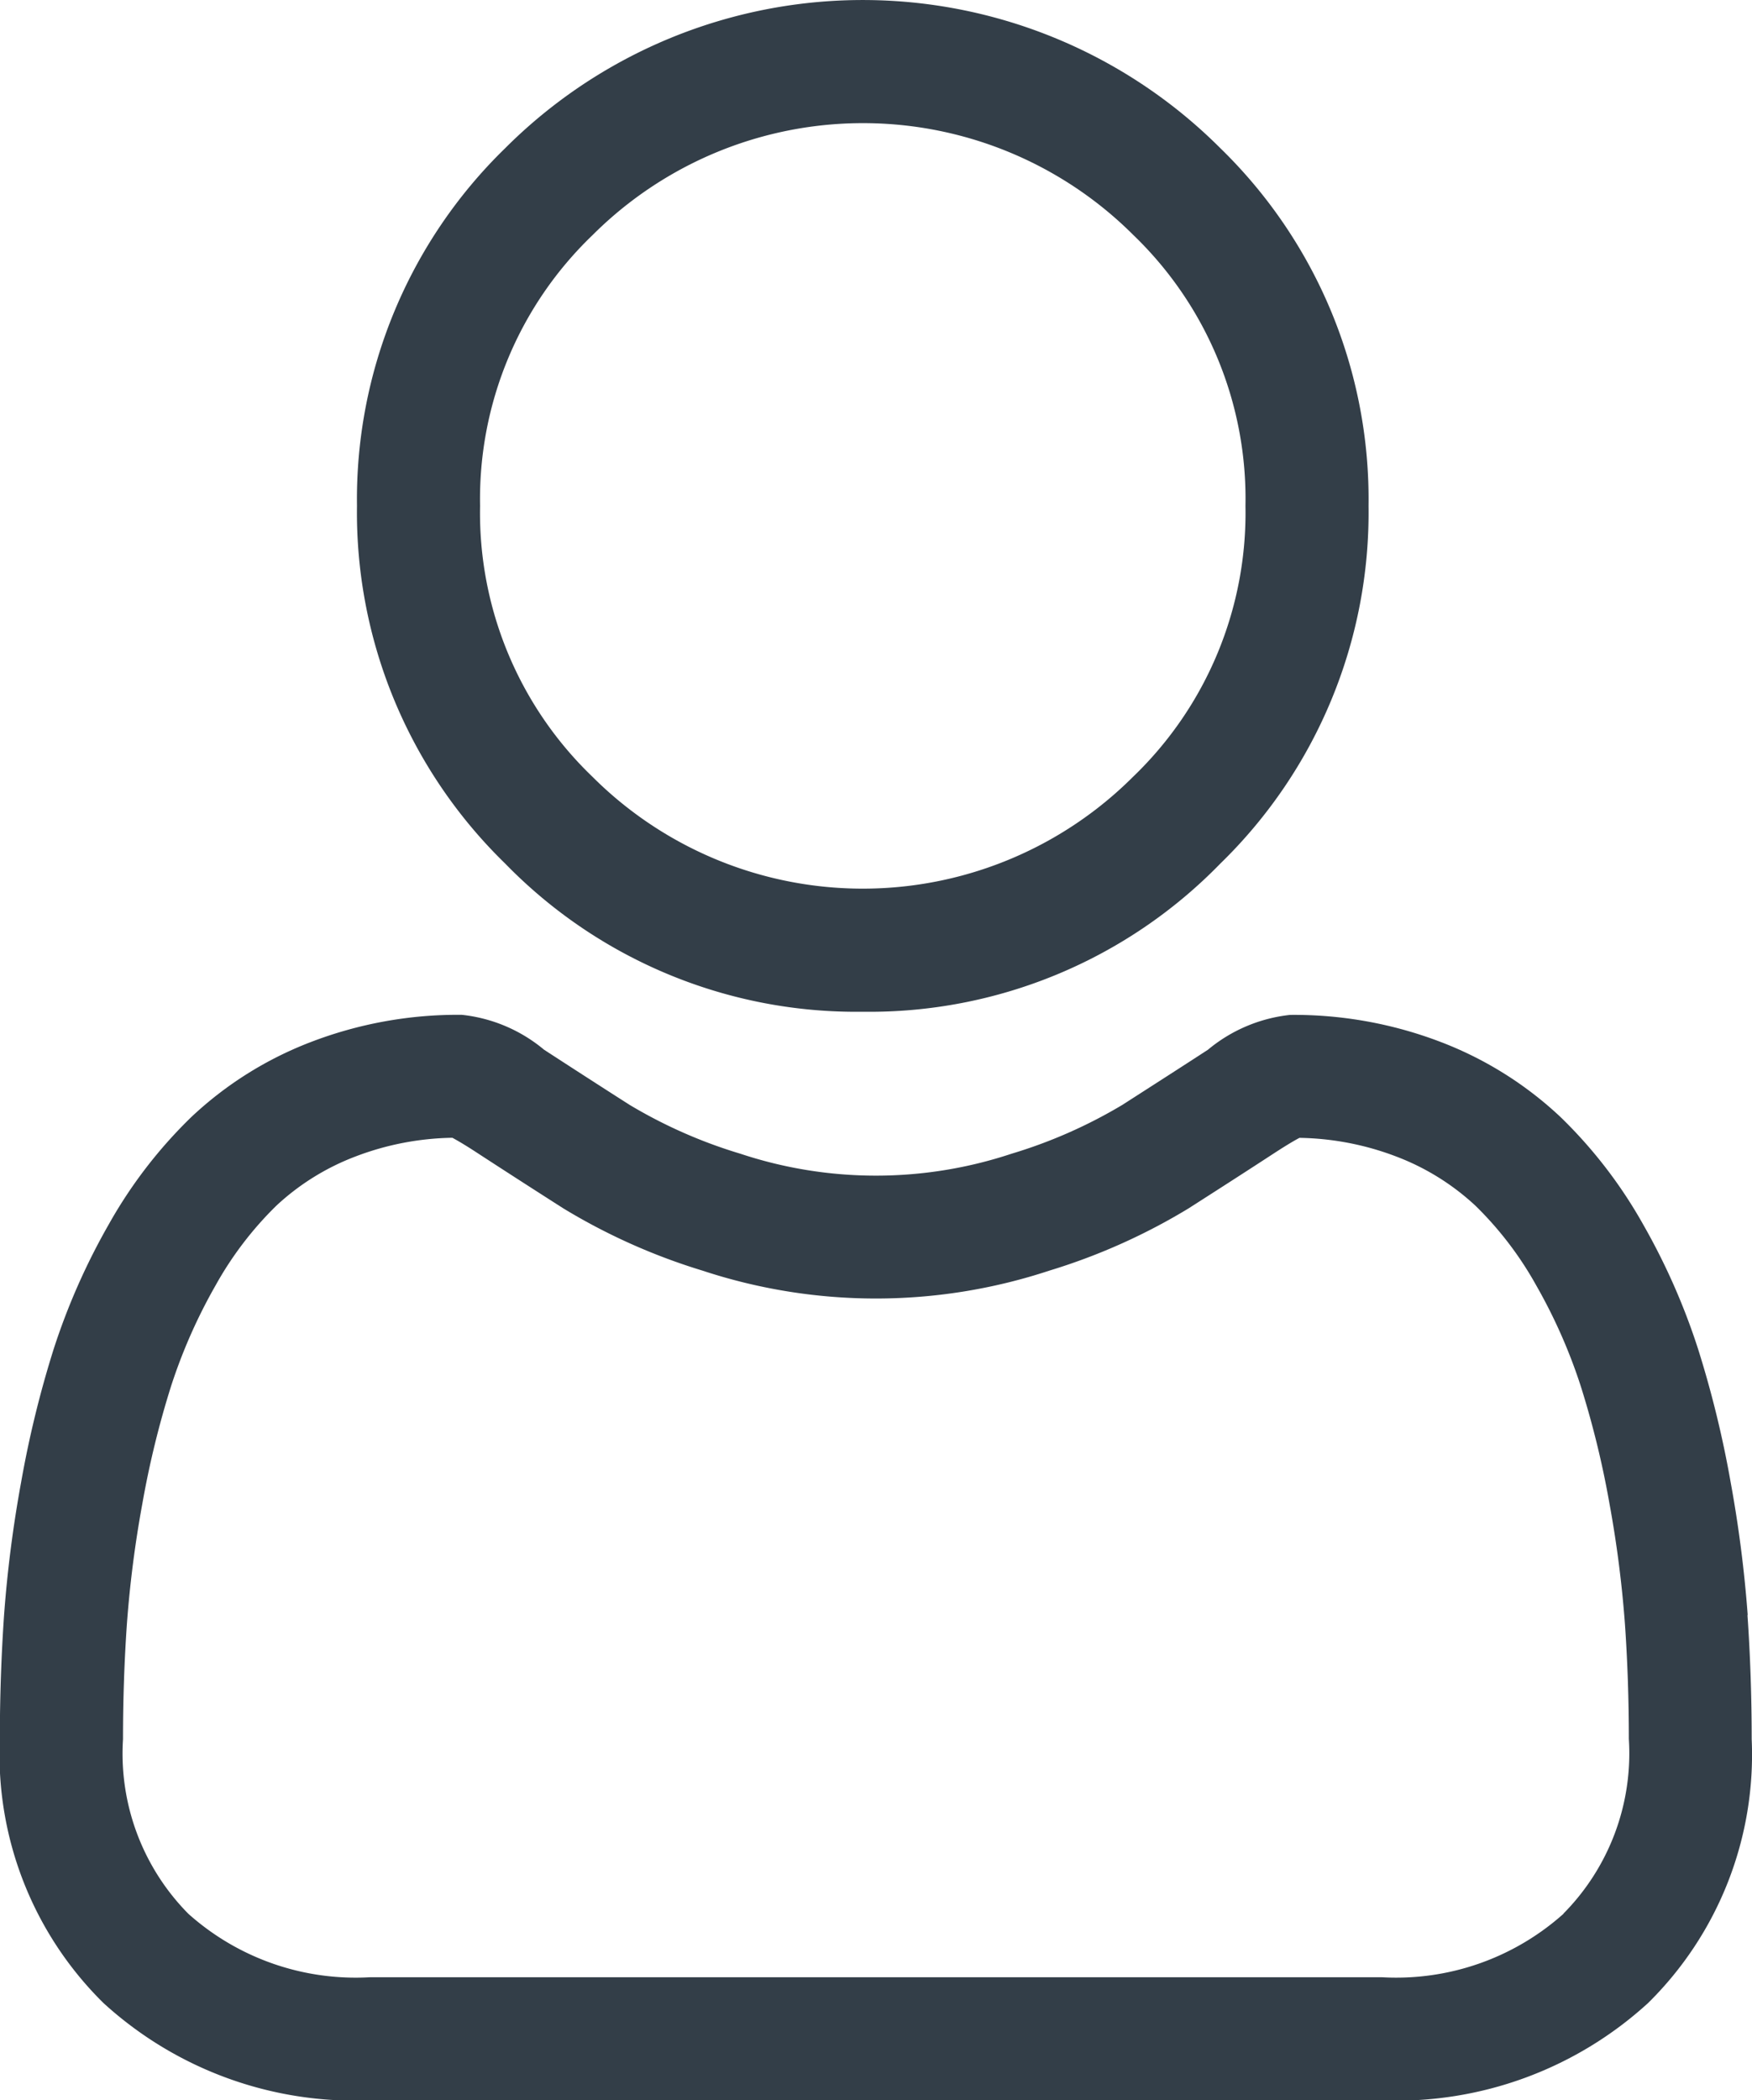 <svg xmlns="http://www.w3.org/2000/svg" width="22.831" height="27.365" viewBox="0 0 22.831 27.365">
  <g id="icon-user" transform="translate(0 0)">
    <path id="Path_2560" data-name="Path 2560" d="M93.623,13.182a6.378,6.378,0,0,0,4.66-1.931,6.378,6.378,0,0,0,1.931-4.66,6.378,6.378,0,0,0-1.931-4.66,6.589,6.589,0,0,0-9.32,0,6.378,6.378,0,0,0-1.931,4.66,6.378,6.378,0,0,0,1.931,4.66A6.38,6.38,0,0,0,93.623,13.182ZM90.1,3.065a4.986,4.986,0,0,1,7.052,0A4.765,4.765,0,0,1,98.61,6.591a4.765,4.765,0,0,1-1.461,3.526,4.985,4.985,0,0,1-7.052,0,4.764,4.764,0,0,1-1.461-3.526A4.764,4.764,0,0,1,90.1,3.065Zm0,0" transform="translate(-82.38)" fill="#333e48"/>
    <path id="Path_2561" data-name="Path 2561" d="M22.775,255.14a16.28,16.28,0,0,0-.222-1.729,13.622,13.622,0,0,0-.425-1.738,8.588,8.588,0,0,0-.715-1.621,6.112,6.112,0,0,0-1.077-1.4,4.752,4.752,0,0,0-1.548-.973,5.35,5.35,0,0,0-1.976-.358,2.006,2.006,0,0,0-1.071.454c-.321.209-.7.452-1.116.719a6.394,6.394,0,0,1-1.444.636,5.607,5.607,0,0,1-3.532,0,6.376,6.376,0,0,1-1.443-.636c-.415-.265-.791-.508-1.117-.72a2,2,0,0,0-1.071-.454,5.343,5.343,0,0,0-1.976.358,4.748,4.748,0,0,0-1.548.973,6.113,6.113,0,0,0-1.077,1.4A8.6,8.6,0,0,0,.7,251.673a13.656,13.656,0,0,0-.425,1.738,16.168,16.168,0,0,0-.222,1.73c-.036.523-.055,1.066-.055,1.616a4.544,4.544,0,0,0,1.35,3.438,4.858,4.858,0,0,0,3.478,1.268H18a4.858,4.858,0,0,0,3.477-1.268,4.542,4.542,0,0,0,1.35-3.438c0-.551-.019-1.1-.055-1.616Zm-2.4,3.892a3.271,3.271,0,0,1-2.372.827H4.827a3.271,3.271,0,0,1-2.372-.826,2.967,2.967,0,0,1-.852-2.276c0-.513.017-1.019.051-1.505a14.584,14.584,0,0,1,.2-1.557,12.043,12.043,0,0,1,.374-1.533,7,7,0,0,1,.582-1.318,4.531,4.531,0,0,1,.792-1.038,3.152,3.152,0,0,1,1.03-.64,3.69,3.69,0,0,1,1.263-.244c.056.03.156.087.318.193.33.215.71.46,1.13.728a7.946,7.946,0,0,0,1.812.81,7.209,7.209,0,0,0,4.519,0,7.954,7.954,0,0,0,1.813-.81c.43-.275.8-.513,1.129-.728.162-.105.262-.163.318-.192a3.693,3.693,0,0,1,1.263.244,3.157,3.157,0,0,1,1.03.64,4.519,4.519,0,0,1,.792,1.038,6.981,6.981,0,0,1,.582,1.318,12.017,12.017,0,0,1,.374,1.533,14.707,14.707,0,0,1,.2,1.558h0c.034.484.051.99.051,1.5a2.967,2.967,0,0,1-.852,2.276Zm0,0" transform="translate(0 -234.098)" fill="#333e48"/>
  </g>
</svg>
